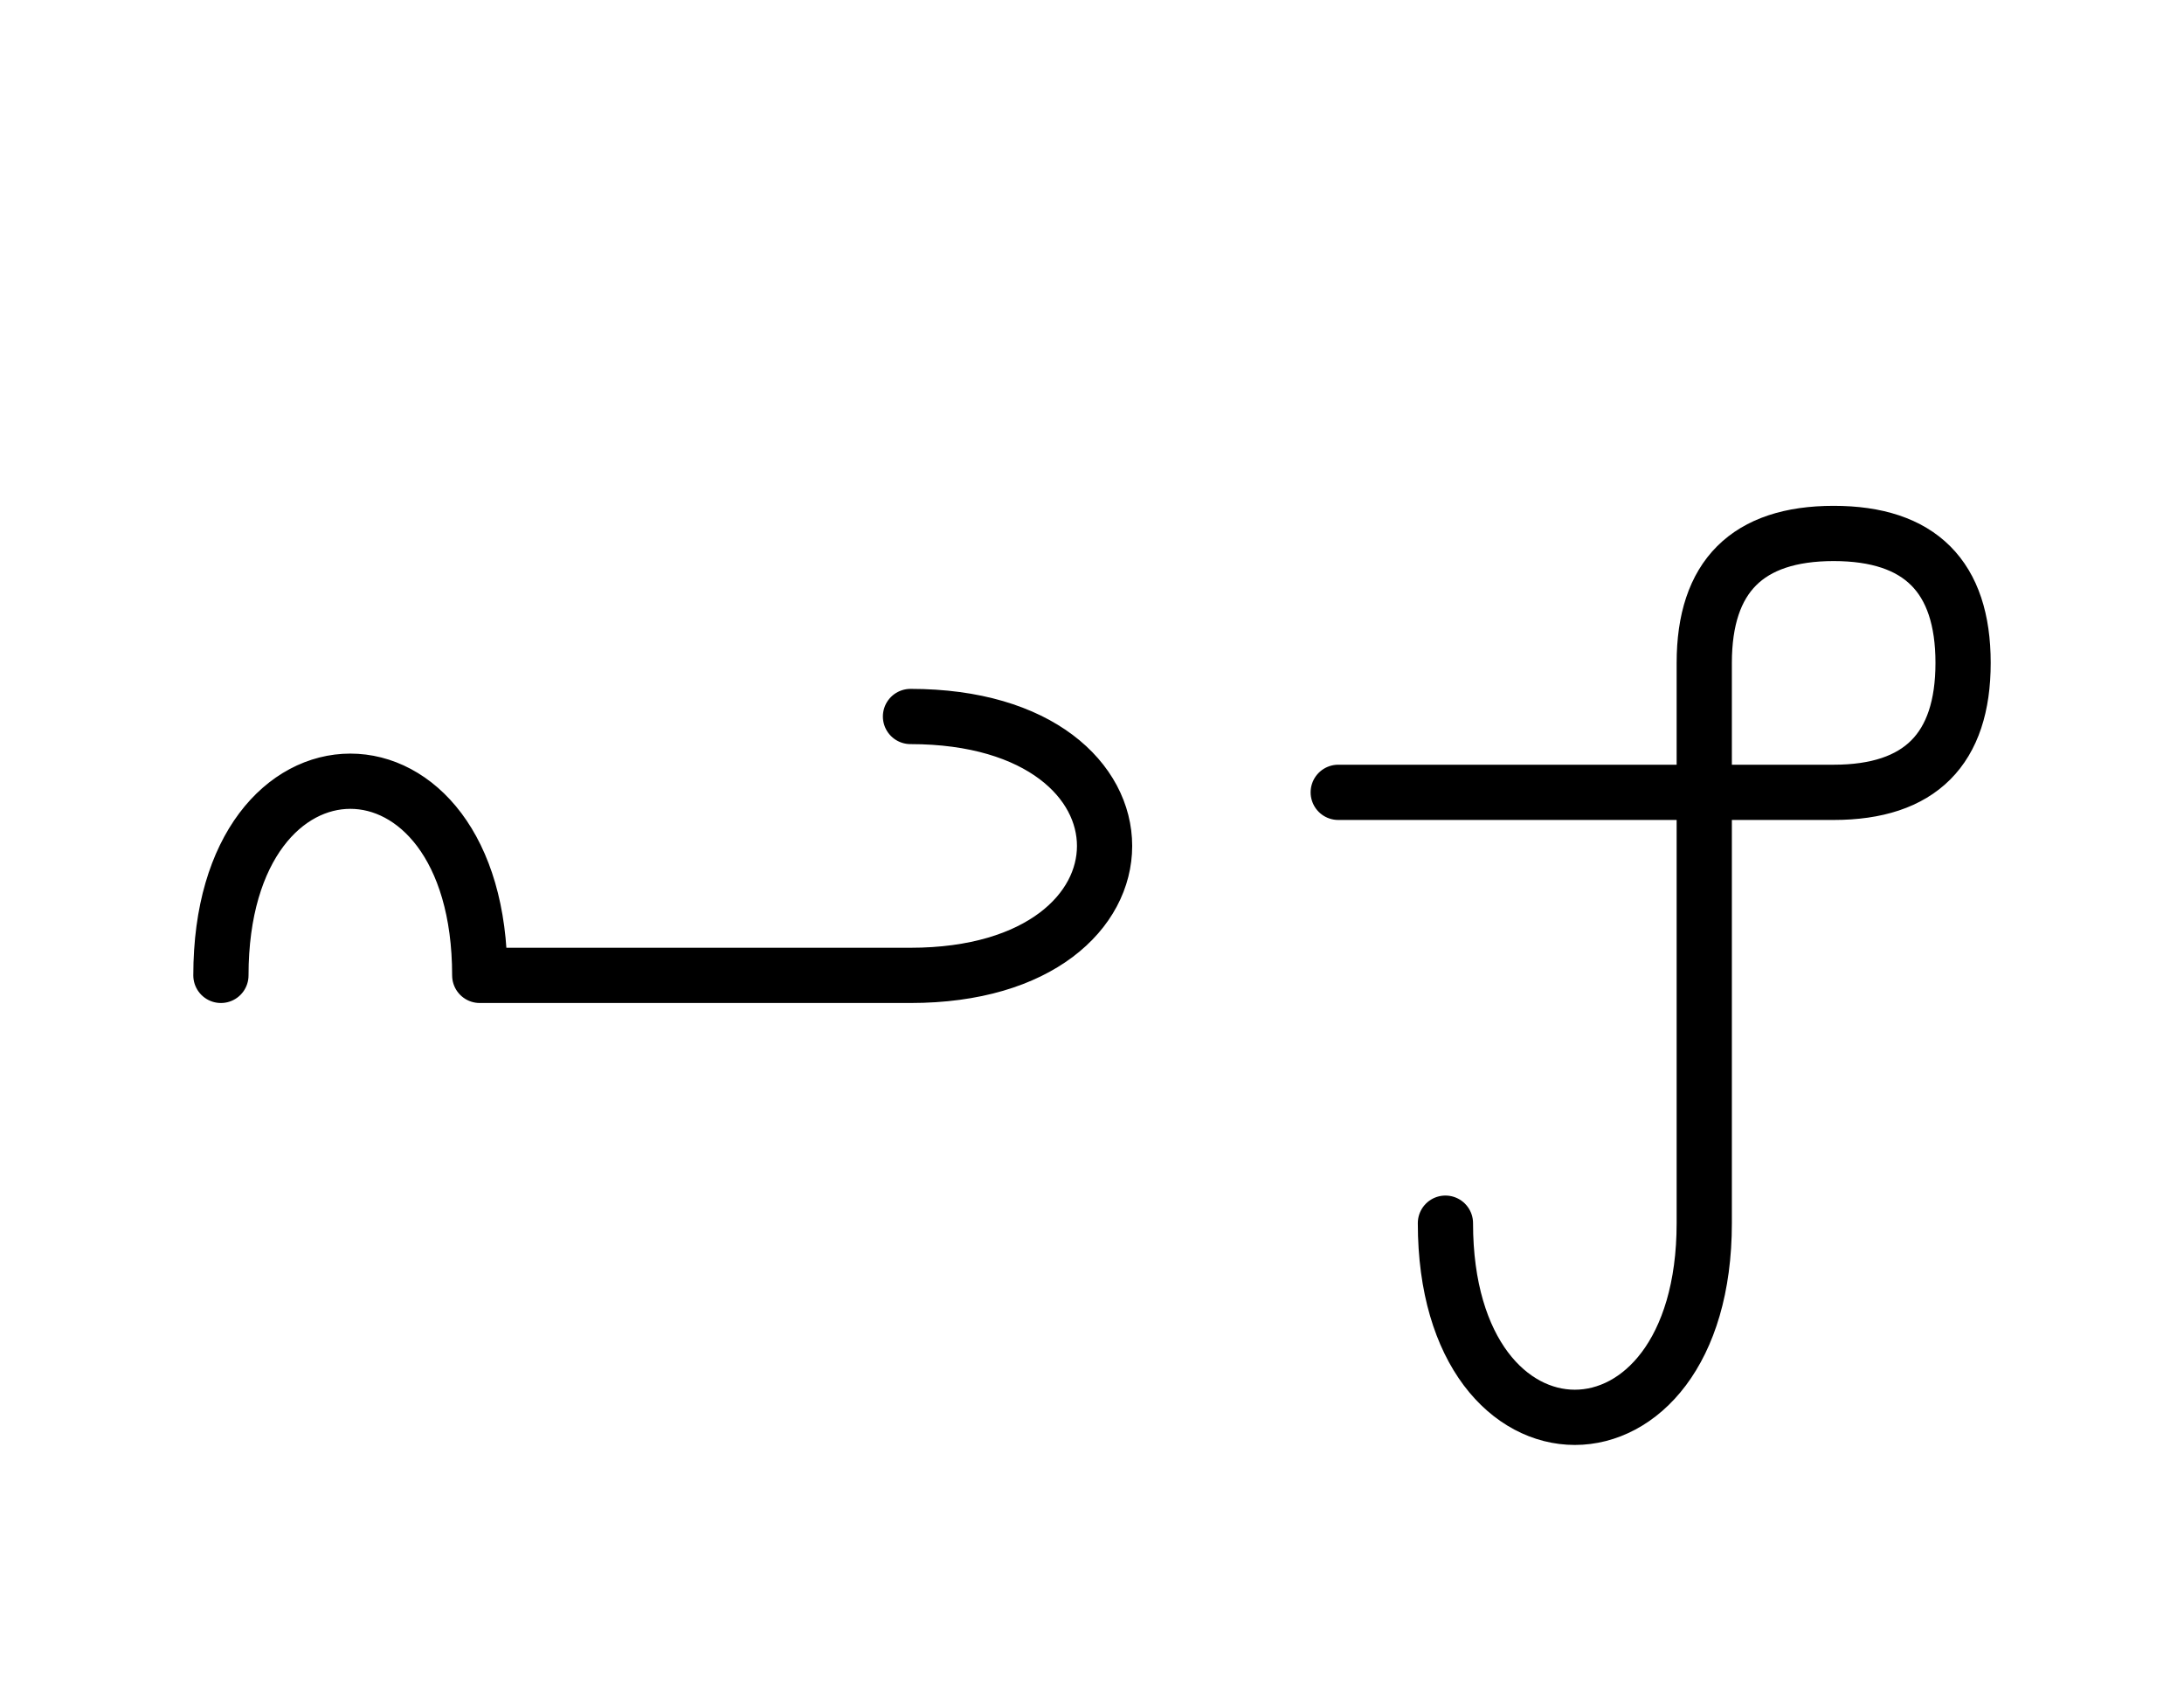 <?xml version="1.0" encoding="UTF-8"?>
<svg xmlns="http://www.w3.org/2000/svg" xmlns:xlink="http://www.w3.org/1999/xlink"
     width="49.43" height="38.536" viewBox="0 0 49.43 38.536">
<defs>
<path d="M15,22.071 L19.142,22.071 L10.858,22.071 C10.858,16.213,5,16.213,5,22.071 M15,22.071 L10.858,22.071 L20.607,22.071 C26.464,22.071,26.464,16.213,20.607,16.213 M38.572,22.071 L38.572,26.213 L38.572,15.0 Q38.572,12.071,41.501,12.071 Q44.43,12.071,44.43,15.0 Q44.43,17.929,41.501,17.929 L30.288,17.929 M38.572,22.071 L38.572,17.929 L38.572,27.678 C38.572,33.536,32.714,33.536,32.714,27.678" stroke="black" fill="none" stroke-width="1.25" stroke-linecap="round" stroke-linejoin="round" id="d0" />
</defs>
<use xlink:href="#d0" x="0" y="0" />
</svg>